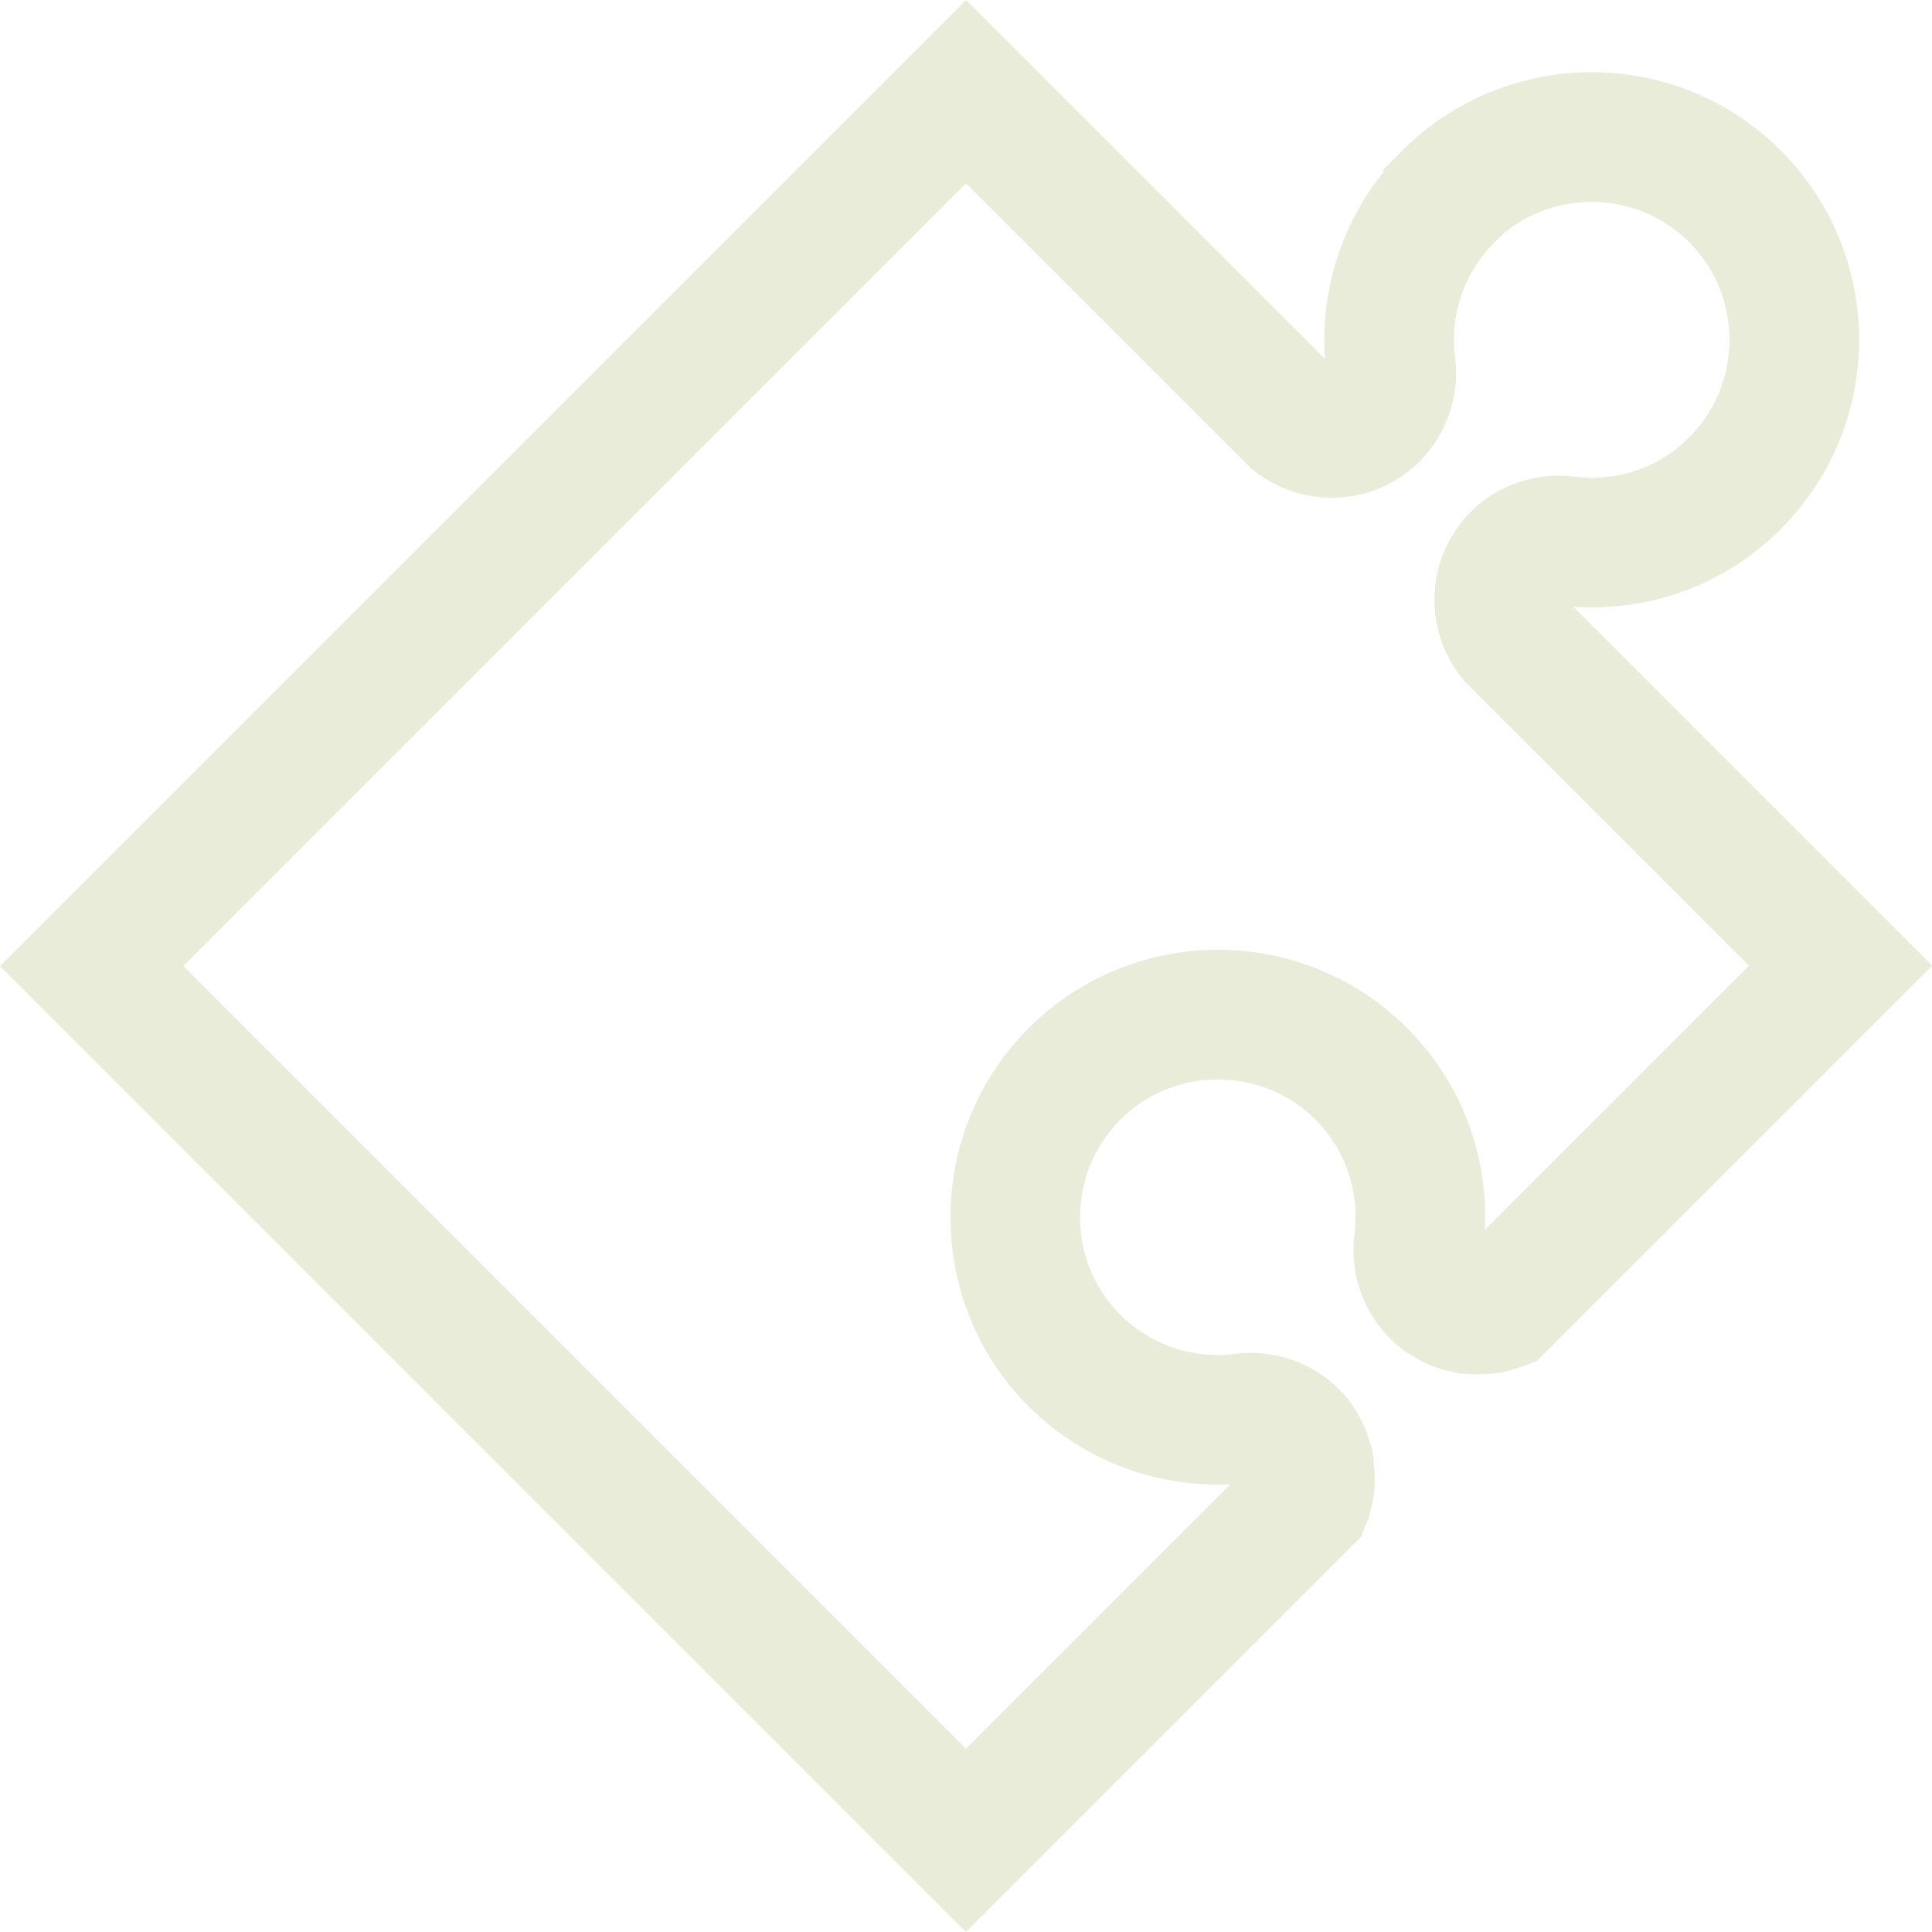 <?xml version="1.0" encoding="UTF-8"?>
<svg id="Camada_2" xmlns="http://www.w3.org/2000/svg" viewBox="0 0 59.62 59.62">
  <defs>
    <style>
      .cls-1 {
        fill: none;
        stroke: #E9ECD8;
        stroke-width: 4px;
      }
    </style>
  </defs>
  <g id="Icons">
    <path class="cls-1" d="M44.69,6.08c-1.42,1.42-2.01,3.37-1.77,5.22.06.54-.11,1.1-.52,1.52-.68.68-1.74.71-2.47.13L29.81,2.83,2.83,29.81l26.98,26.98,10.48-10.48c.03-.08.06-.16.08-.24,0,0,0-.02.01-.03.02-.08.03-.17.04-.25,0,0,0-.01,0-.02.01-.15,0-.3-.02-.45,0-.03,0-.05,0-.08,0-.05-.02-.1-.04-.15-.01-.05-.03-.11-.05-.16-.01-.04-.03-.08-.05-.12-.03-.06-.06-.12-.09-.18-.02-.03-.04-.06-.06-.1-.06-.09-.13-.17-.21-.25-.41-.41-.98-.58-1.52-.52-1.85.24-3.79-.35-5.22-1.77-2.44-2.44-2.44-6.41,0-8.85s6.41-2.44,8.85,0c1.43,1.43,2.01,3.37,1.77,5.22-.06.54.11,1.11.52,1.52.08.08.16.15.25.21.03.02.06.04.1.06.06.04.12.06.18.1.04.02.08.03.12.05.05.02.1.04.16.05.05.01.1.03.15.04.03,0,.05,0,.08,0,.15.02.3.03.45.01,0,0,.01,0,.02,0,.08,0,.16-.02.24-.04.01,0,.02,0,.03,0,.08-.02.16-.05.24-.08l10.48-10.48-10.12-10.12c-.59-.73-.55-1.79.12-2.47.41-.41.98-.58,1.52-.52,1.86.24,3.8-.35,5.22-1.78,2.44-2.44,2.44-6.41,0-8.85s-6.41-2.44-8.85,0Z"/>
  </g>
</svg>